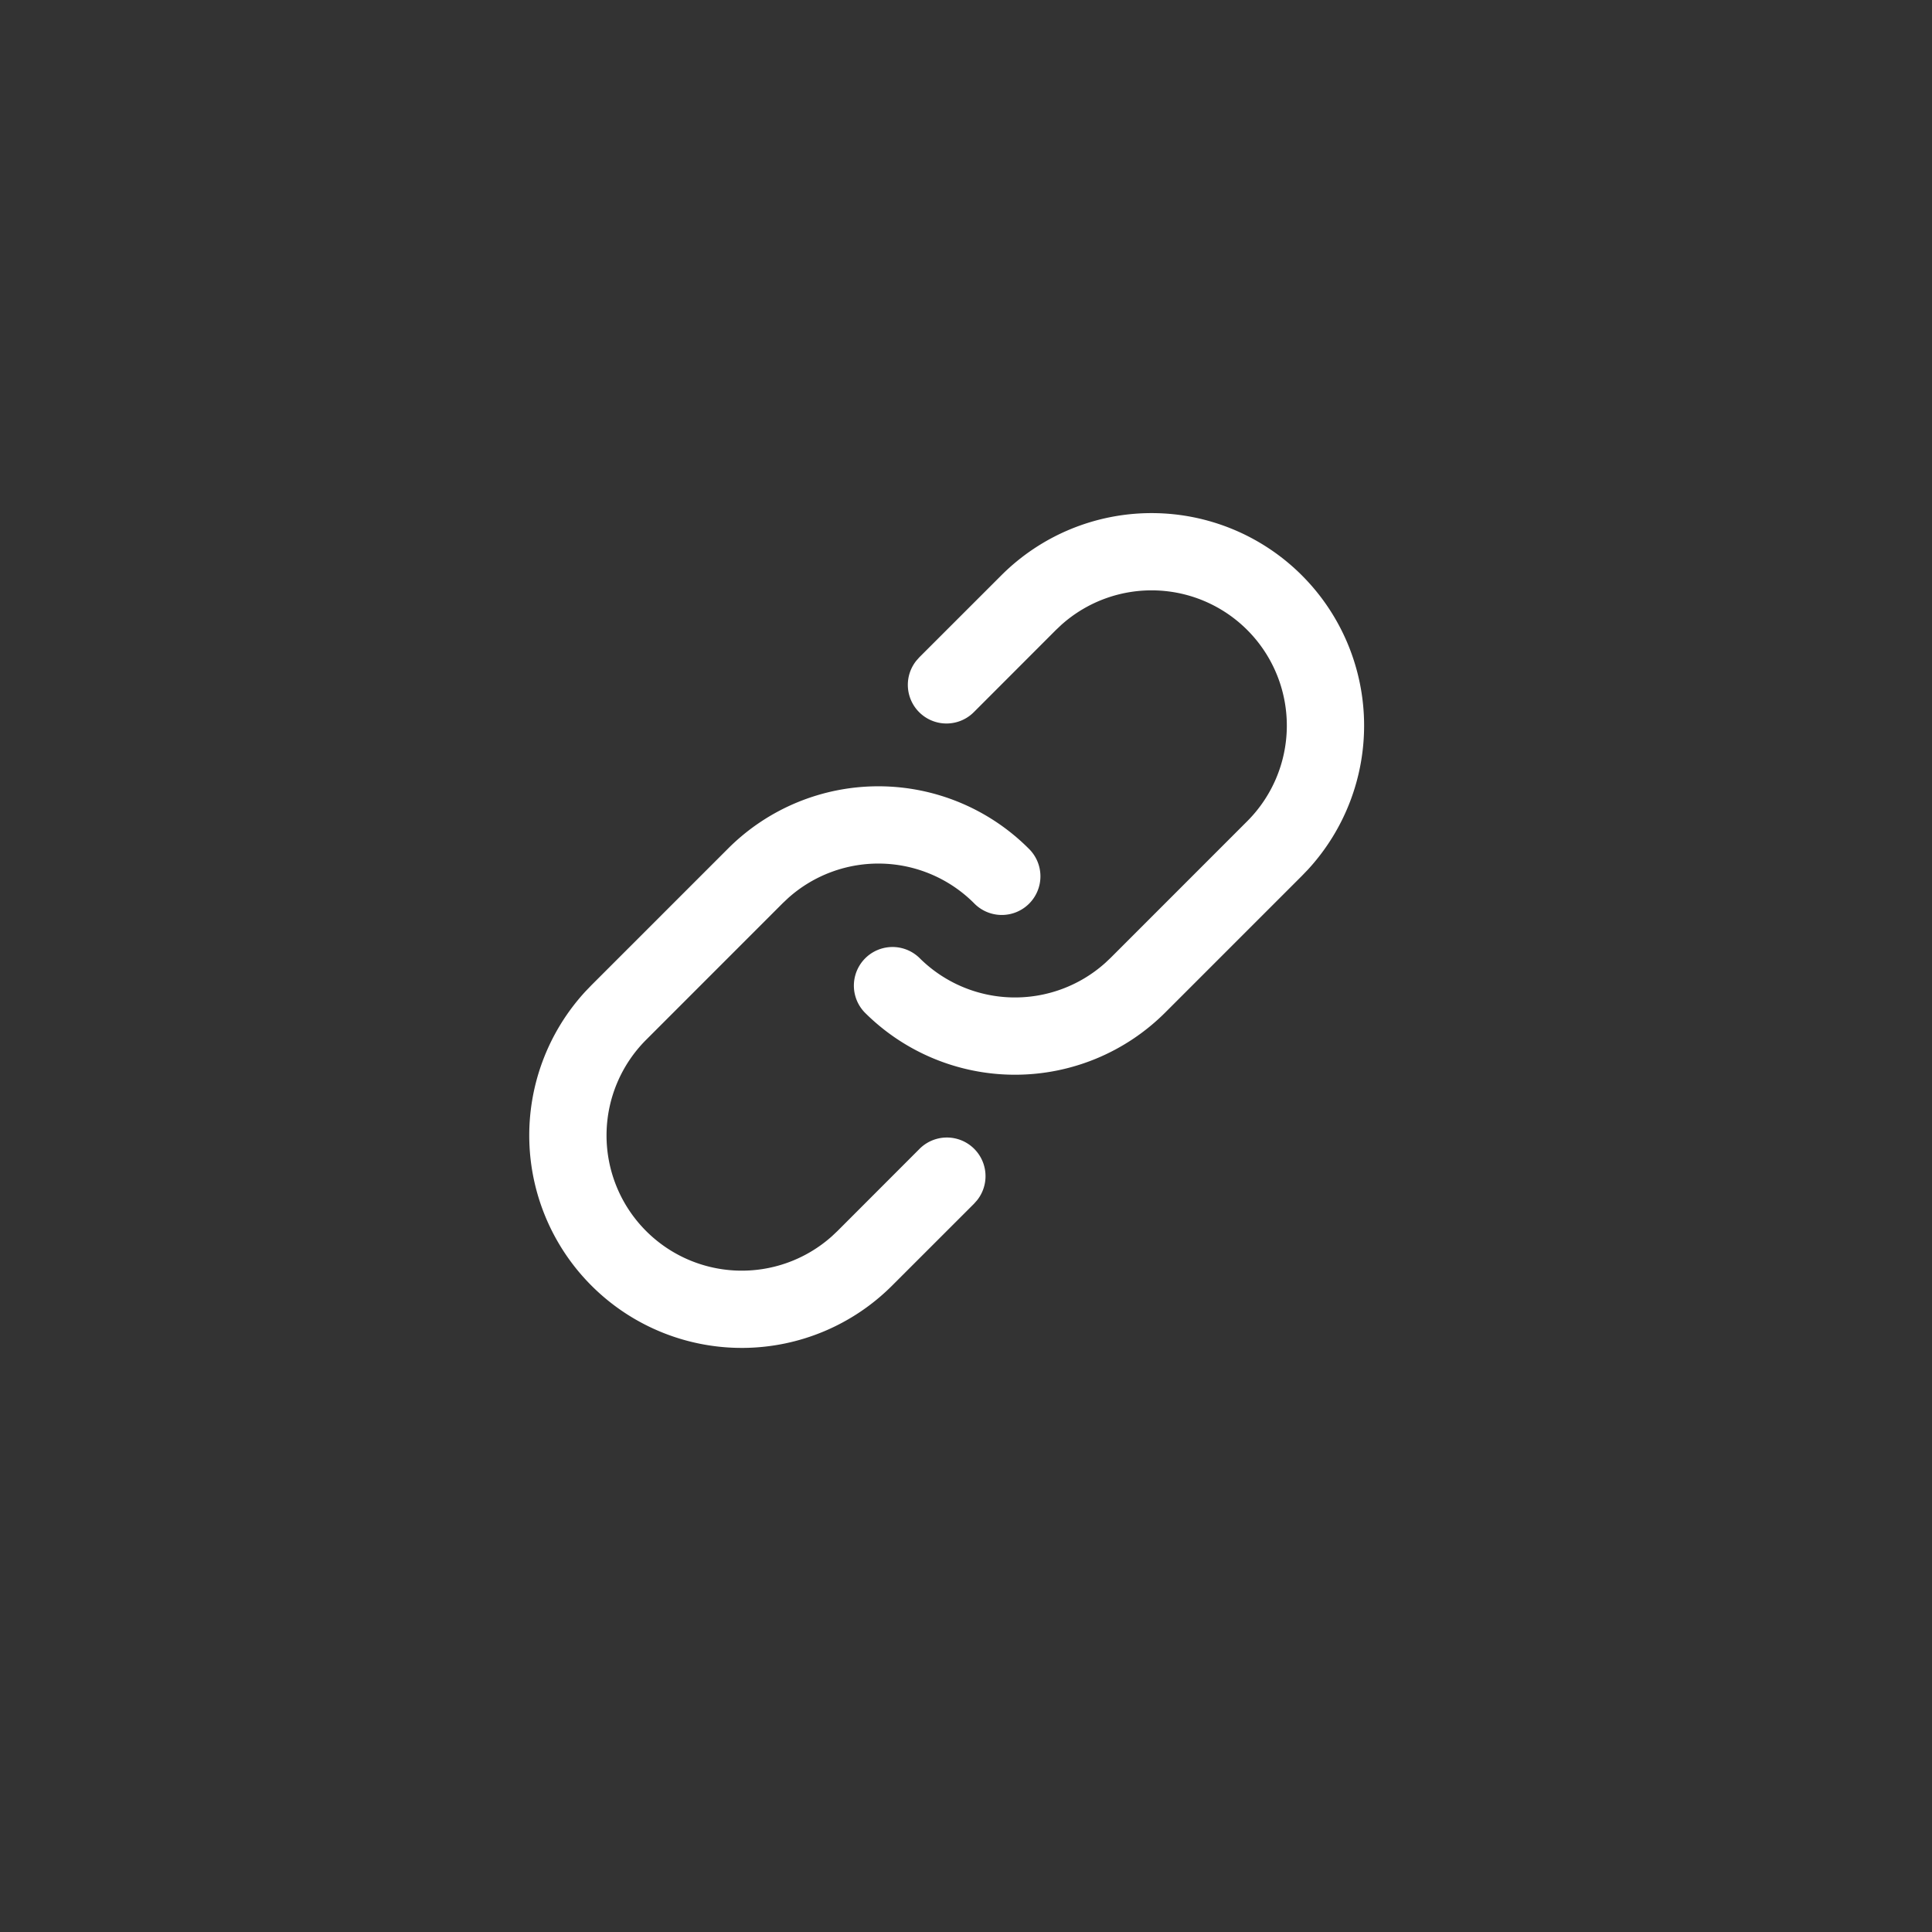 <svg xmlns="http://www.w3.org/2000/svg" viewBox="0 0 50 50">
  <rect x="0" y="0" width="50" height="50" fill="#333333" stroke="none"/>
  <path fill="#FFF" fill-rule="nonzero" d="M26.621 21.96a1 1 0 11-1.414 1.414 3.5 3.5 0 00-4.81-.132l-.14.132-3.535 3.536a3.5 3.5 0 004.81 5.082l.14-.132 2.12-2.122a1 1 0 011.493 1.327l-.078.088-2.121 2.12a5.5 5.5 0 01-7.932-7.618l.154-.16 3.535-3.535a5.5 5.5 0 017.778 0zm7.071-7.07a5.5 5.5 0 01.154 7.618l-.154.16-3.535 3.535a5.5 5.5 0 01-7.778 0 1 1 0 011.414-1.414 3.5 3.5 0 004.81.132l.14-.132 3.535-3.536a3.5 3.5 0 00-4.81-5.082l-.14.132-2.12 2.122a1 1 0 01-1.493-1.327l.078-.088 2.121-2.12a5.5 5.5 0 017.778 0z"/>
</svg>